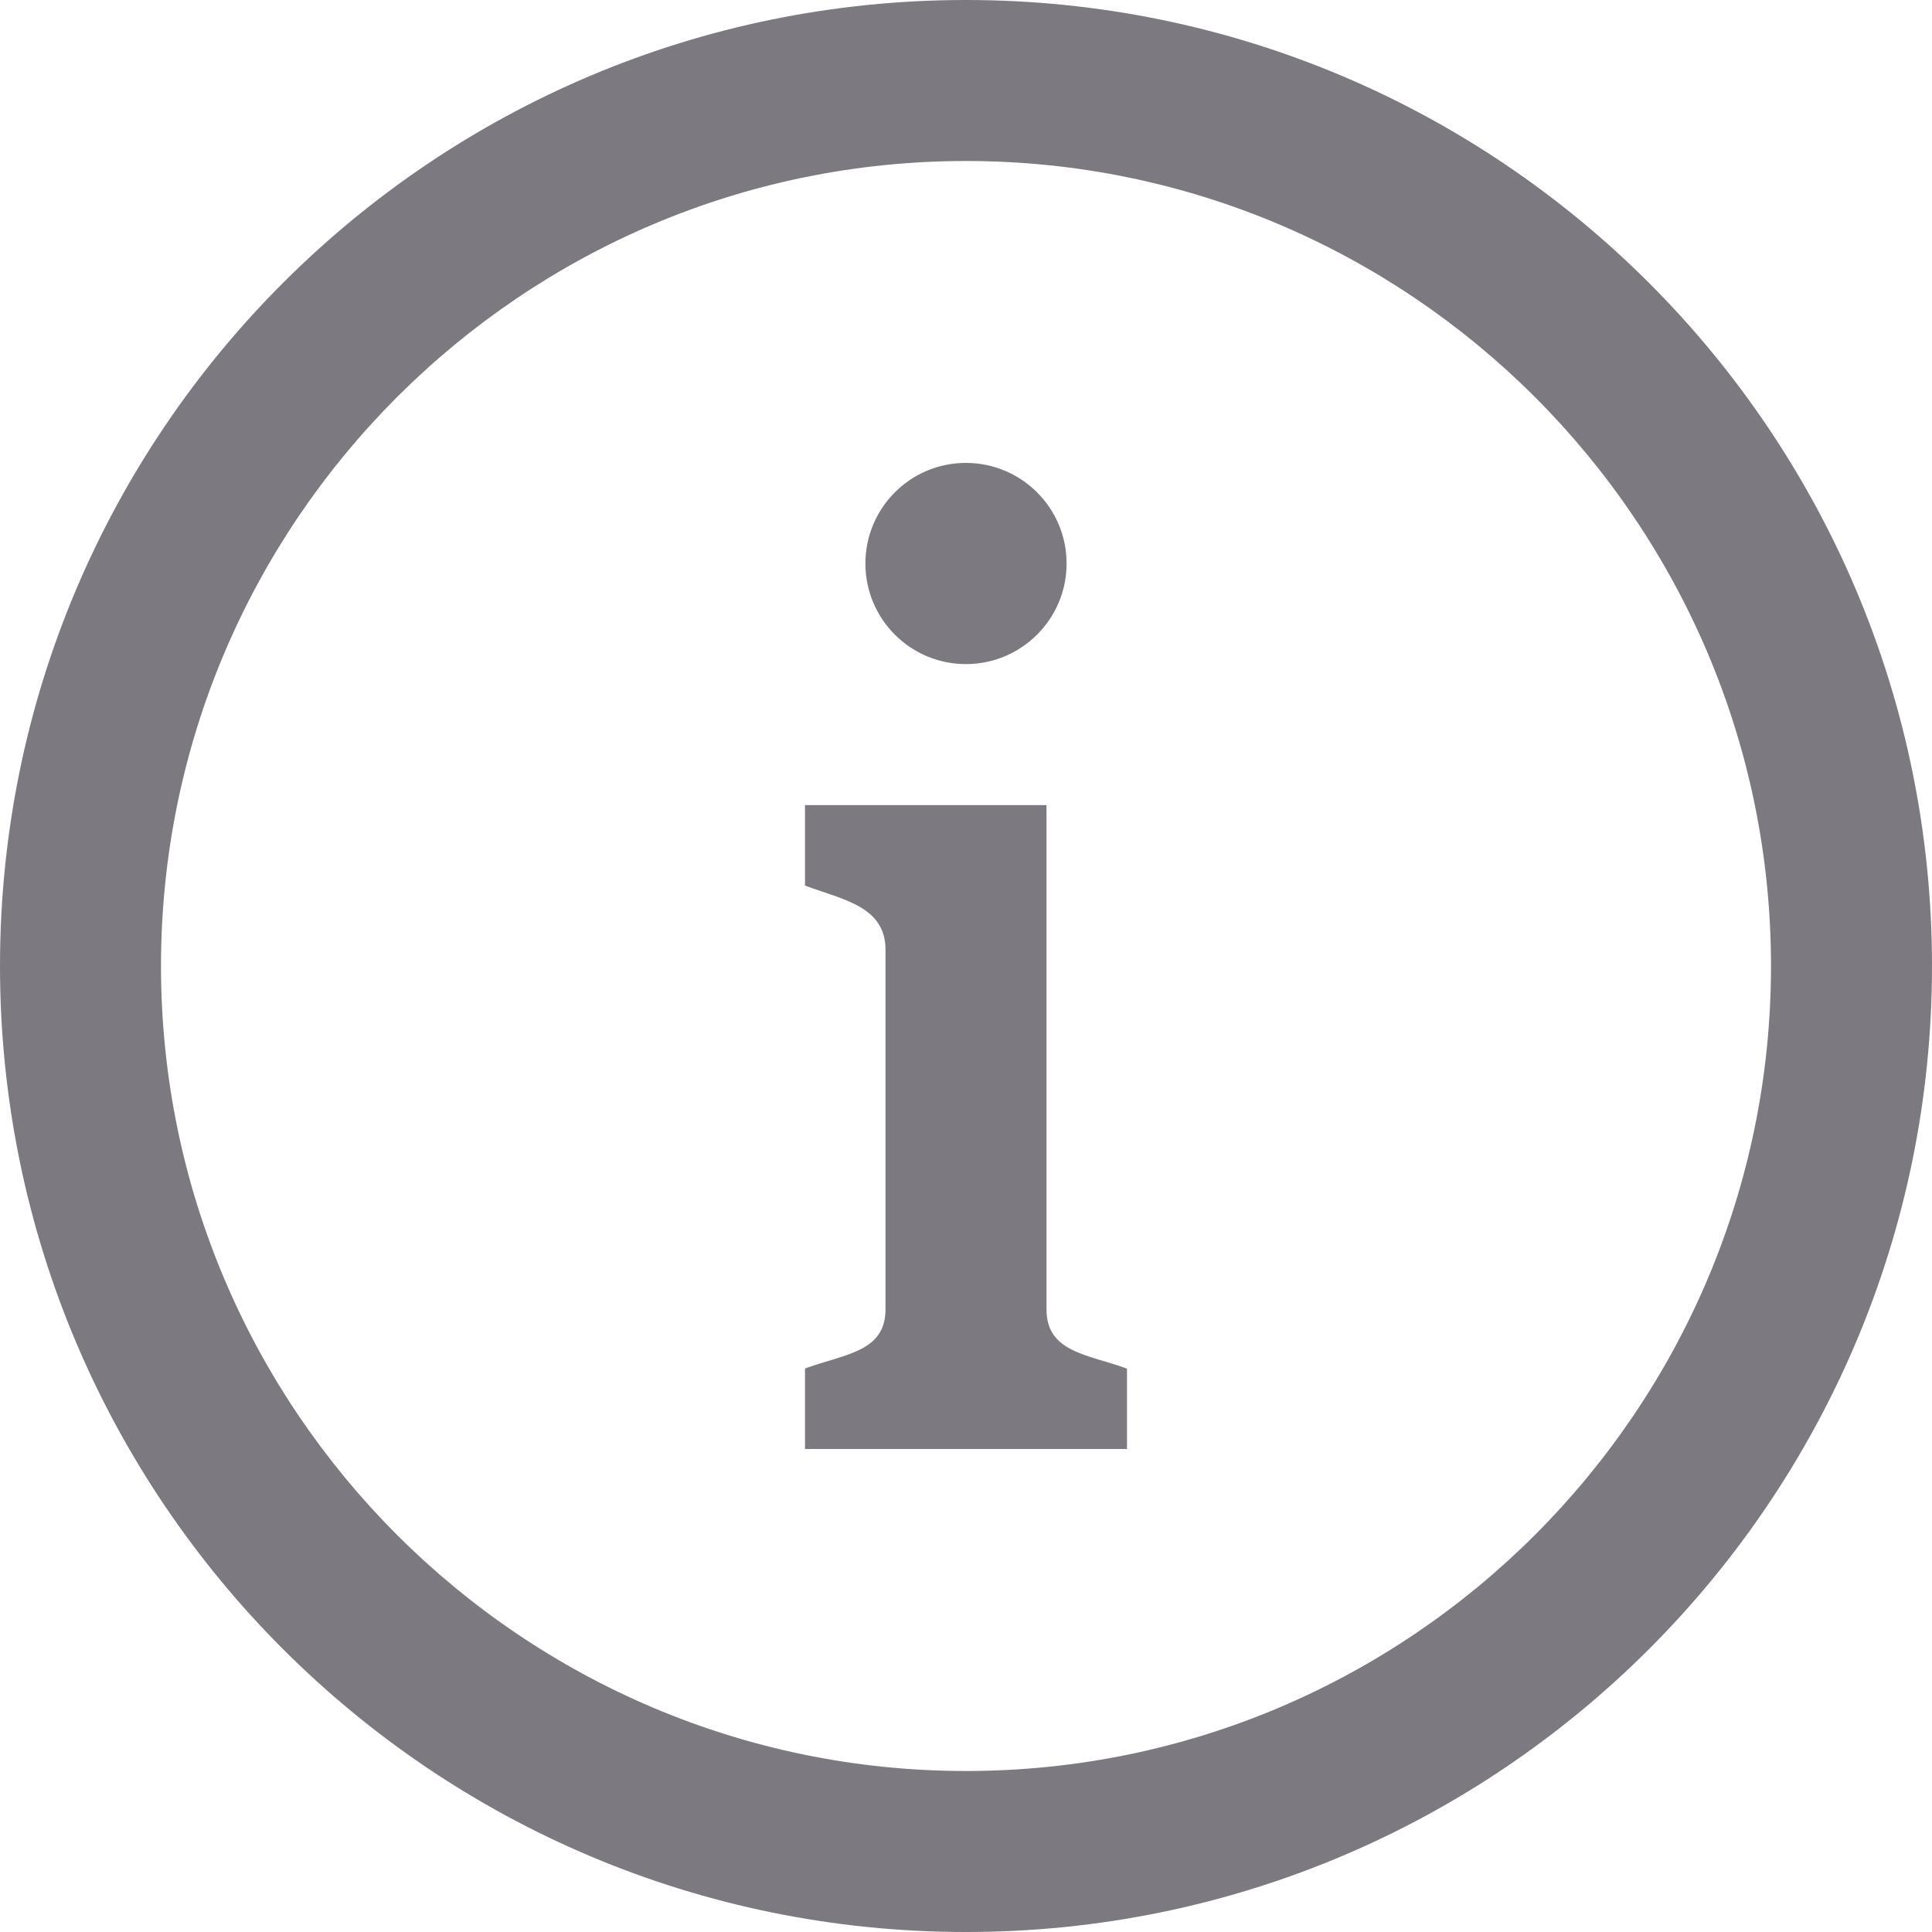 <svg width="15" height="15" viewBox="0 0 15 15" fill="none" xmlns="http://www.w3.org/2000/svg">
<path d="M7.5 1.25C10.946 1.25 13.75 4.054 13.75 7.5C13.75 10.946 10.946 13.75 7.5 13.75C4.054 13.75 1.25 10.946 1.25 7.5C1.25 4.054 4.054 1.25 7.5 1.25ZM7.5 0C3.358 0 0 3.358 0 7.5C0 11.642 3.358 15 7.5 15C11.642 15 15 11.642 15 7.5C15 3.358 11.642 0 7.5 0ZM7.499 3.594C7.931 3.594 8.281 3.944 8.281 4.375C8.281 4.806 7.931 5.156 7.499 5.156C7.068 5.156 6.719 4.806 6.719 4.375C6.719 3.944 7.068 3.594 7.499 3.594ZM8.75 11.25H6.25V10.625C6.553 10.513 6.875 10.499 6.875 10.166V7.374C6.875 7.04 6.553 6.987 6.25 6.876V6.251H8.125V10.166C8.125 10.501 8.448 10.515 8.75 10.626V11.25Z" fill="#7D7981"/>
</svg>
